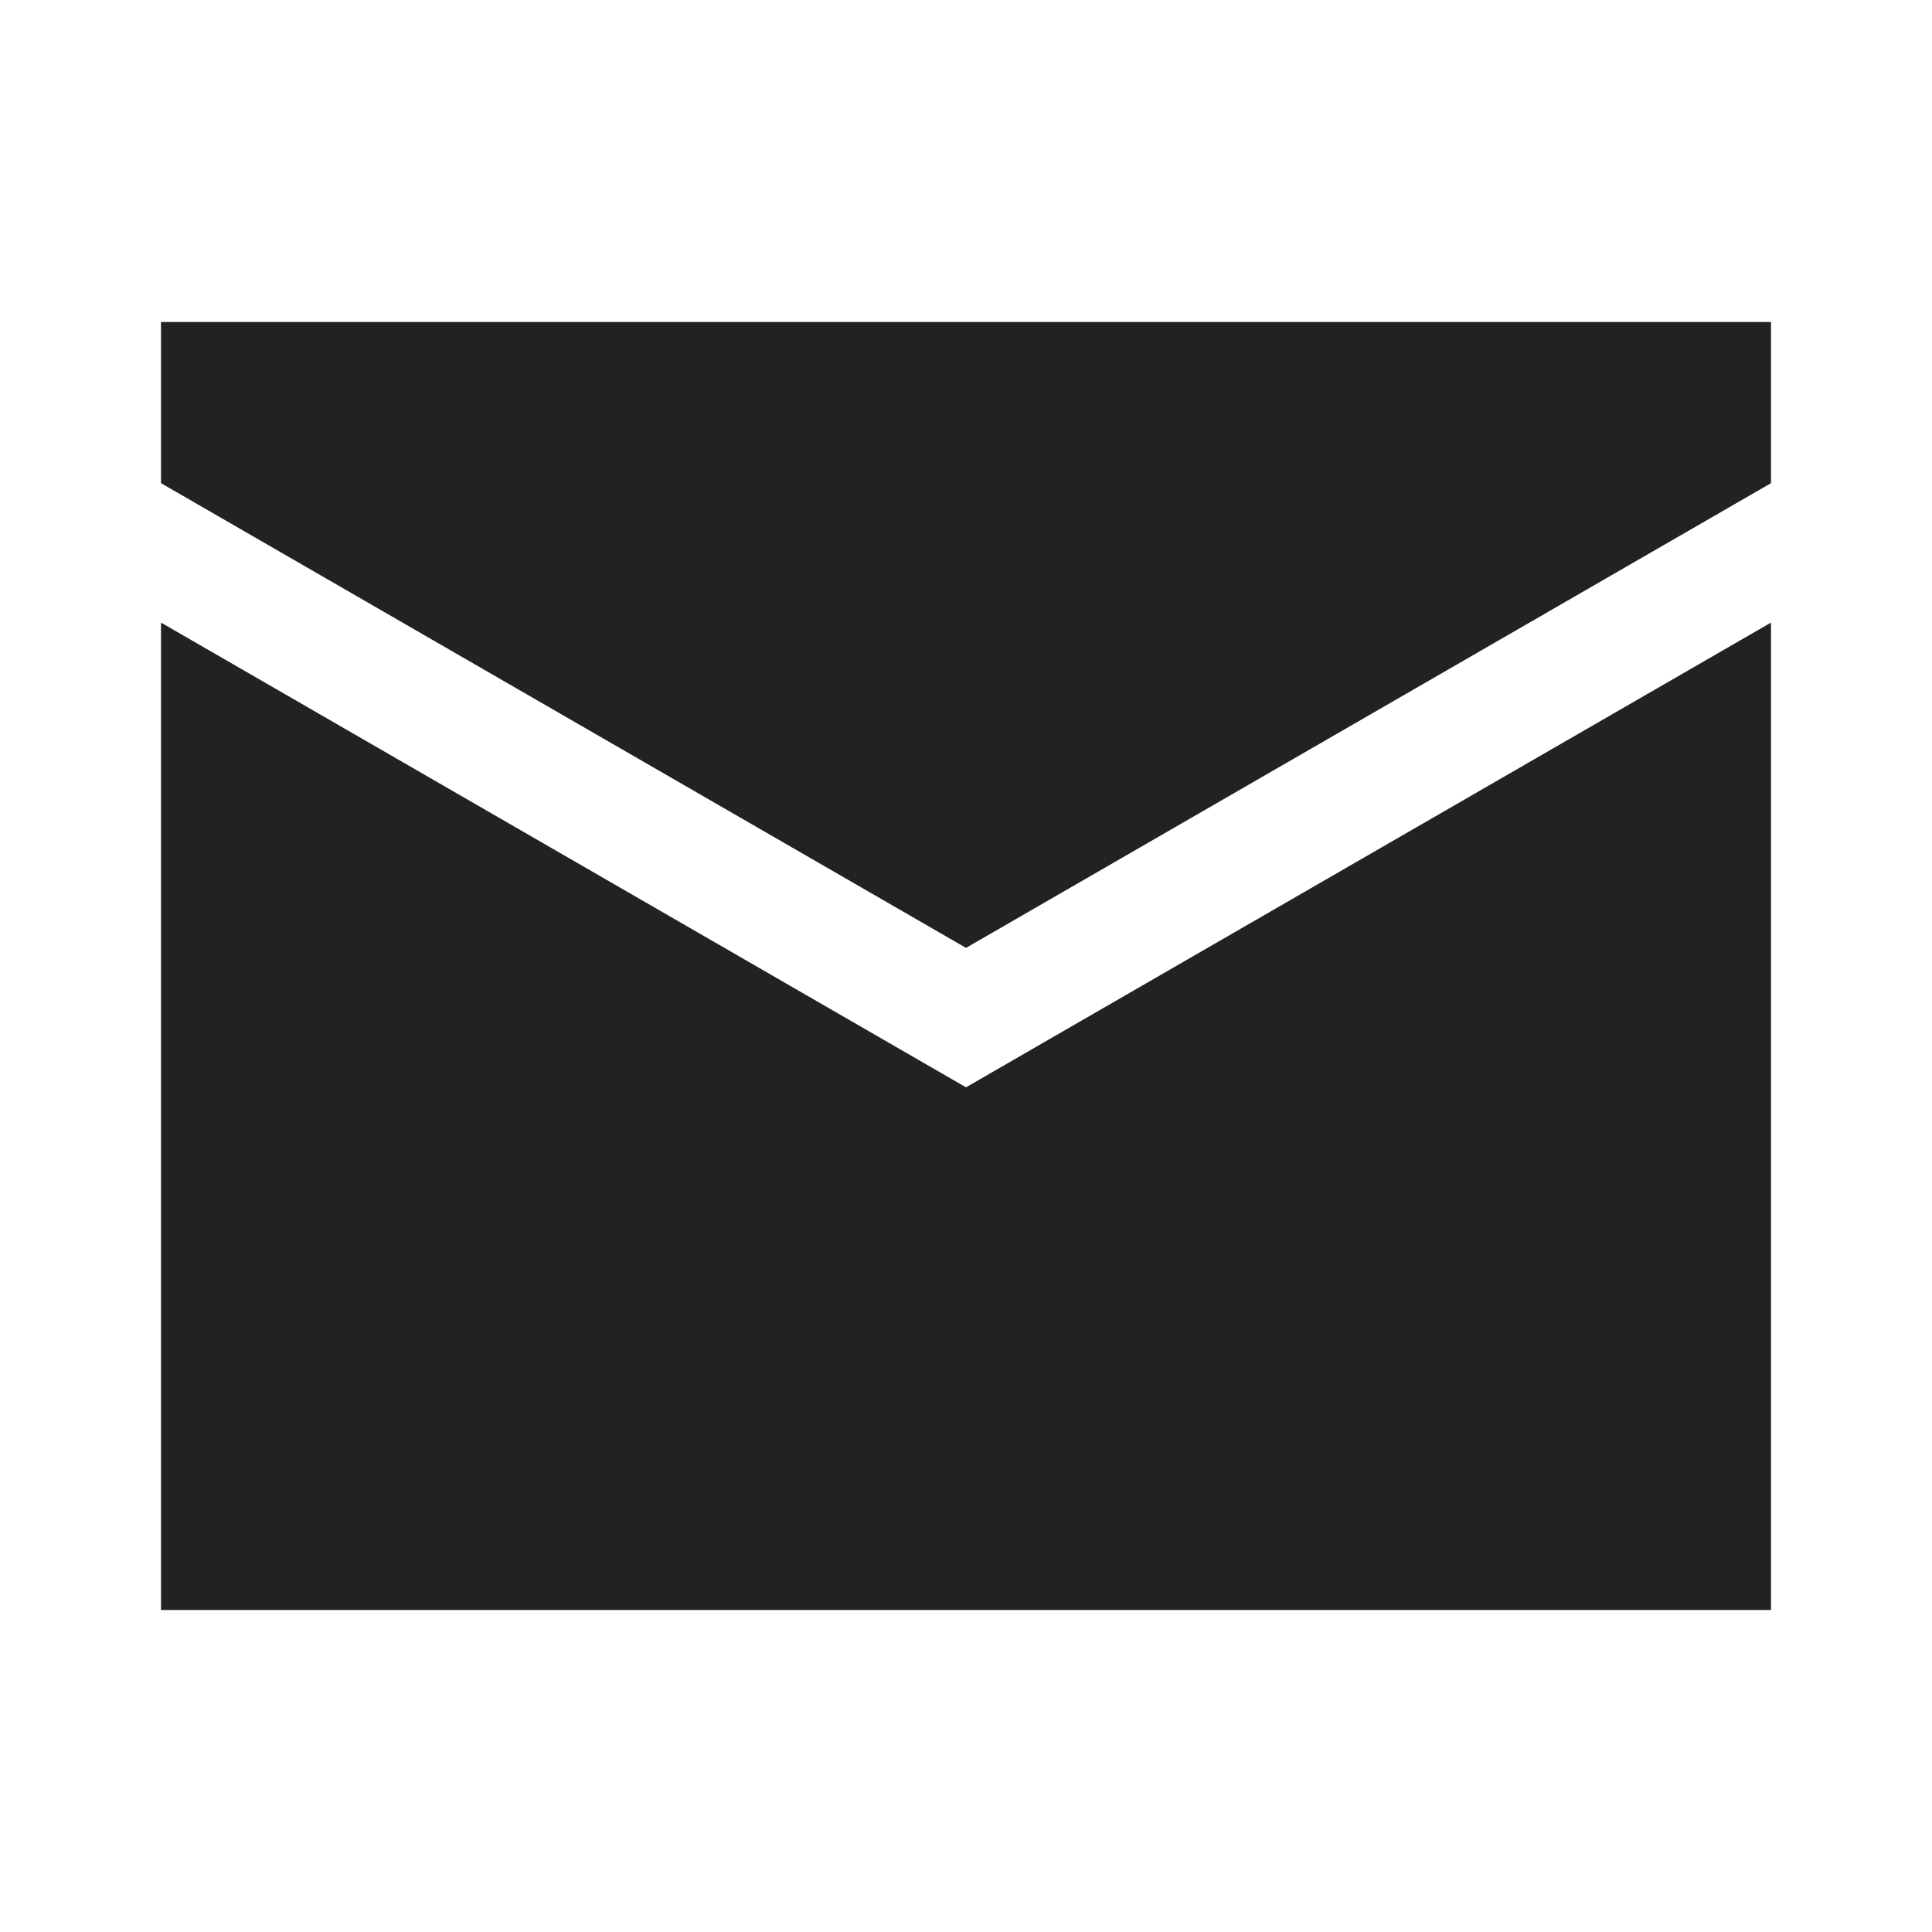 <svg width="24" height="24" viewBox="0 0 24 24" fill="none" xmlns="http://www.w3.org/2000/svg">
<path d="M12 13.507L2 7.734V20H22V7.734L12 13.507Z" fill="#222222"/>
<path d="M12 11.775L2 6.002V4H22V6.002L12 11.775Z" fill="#222222"/>
</svg>
